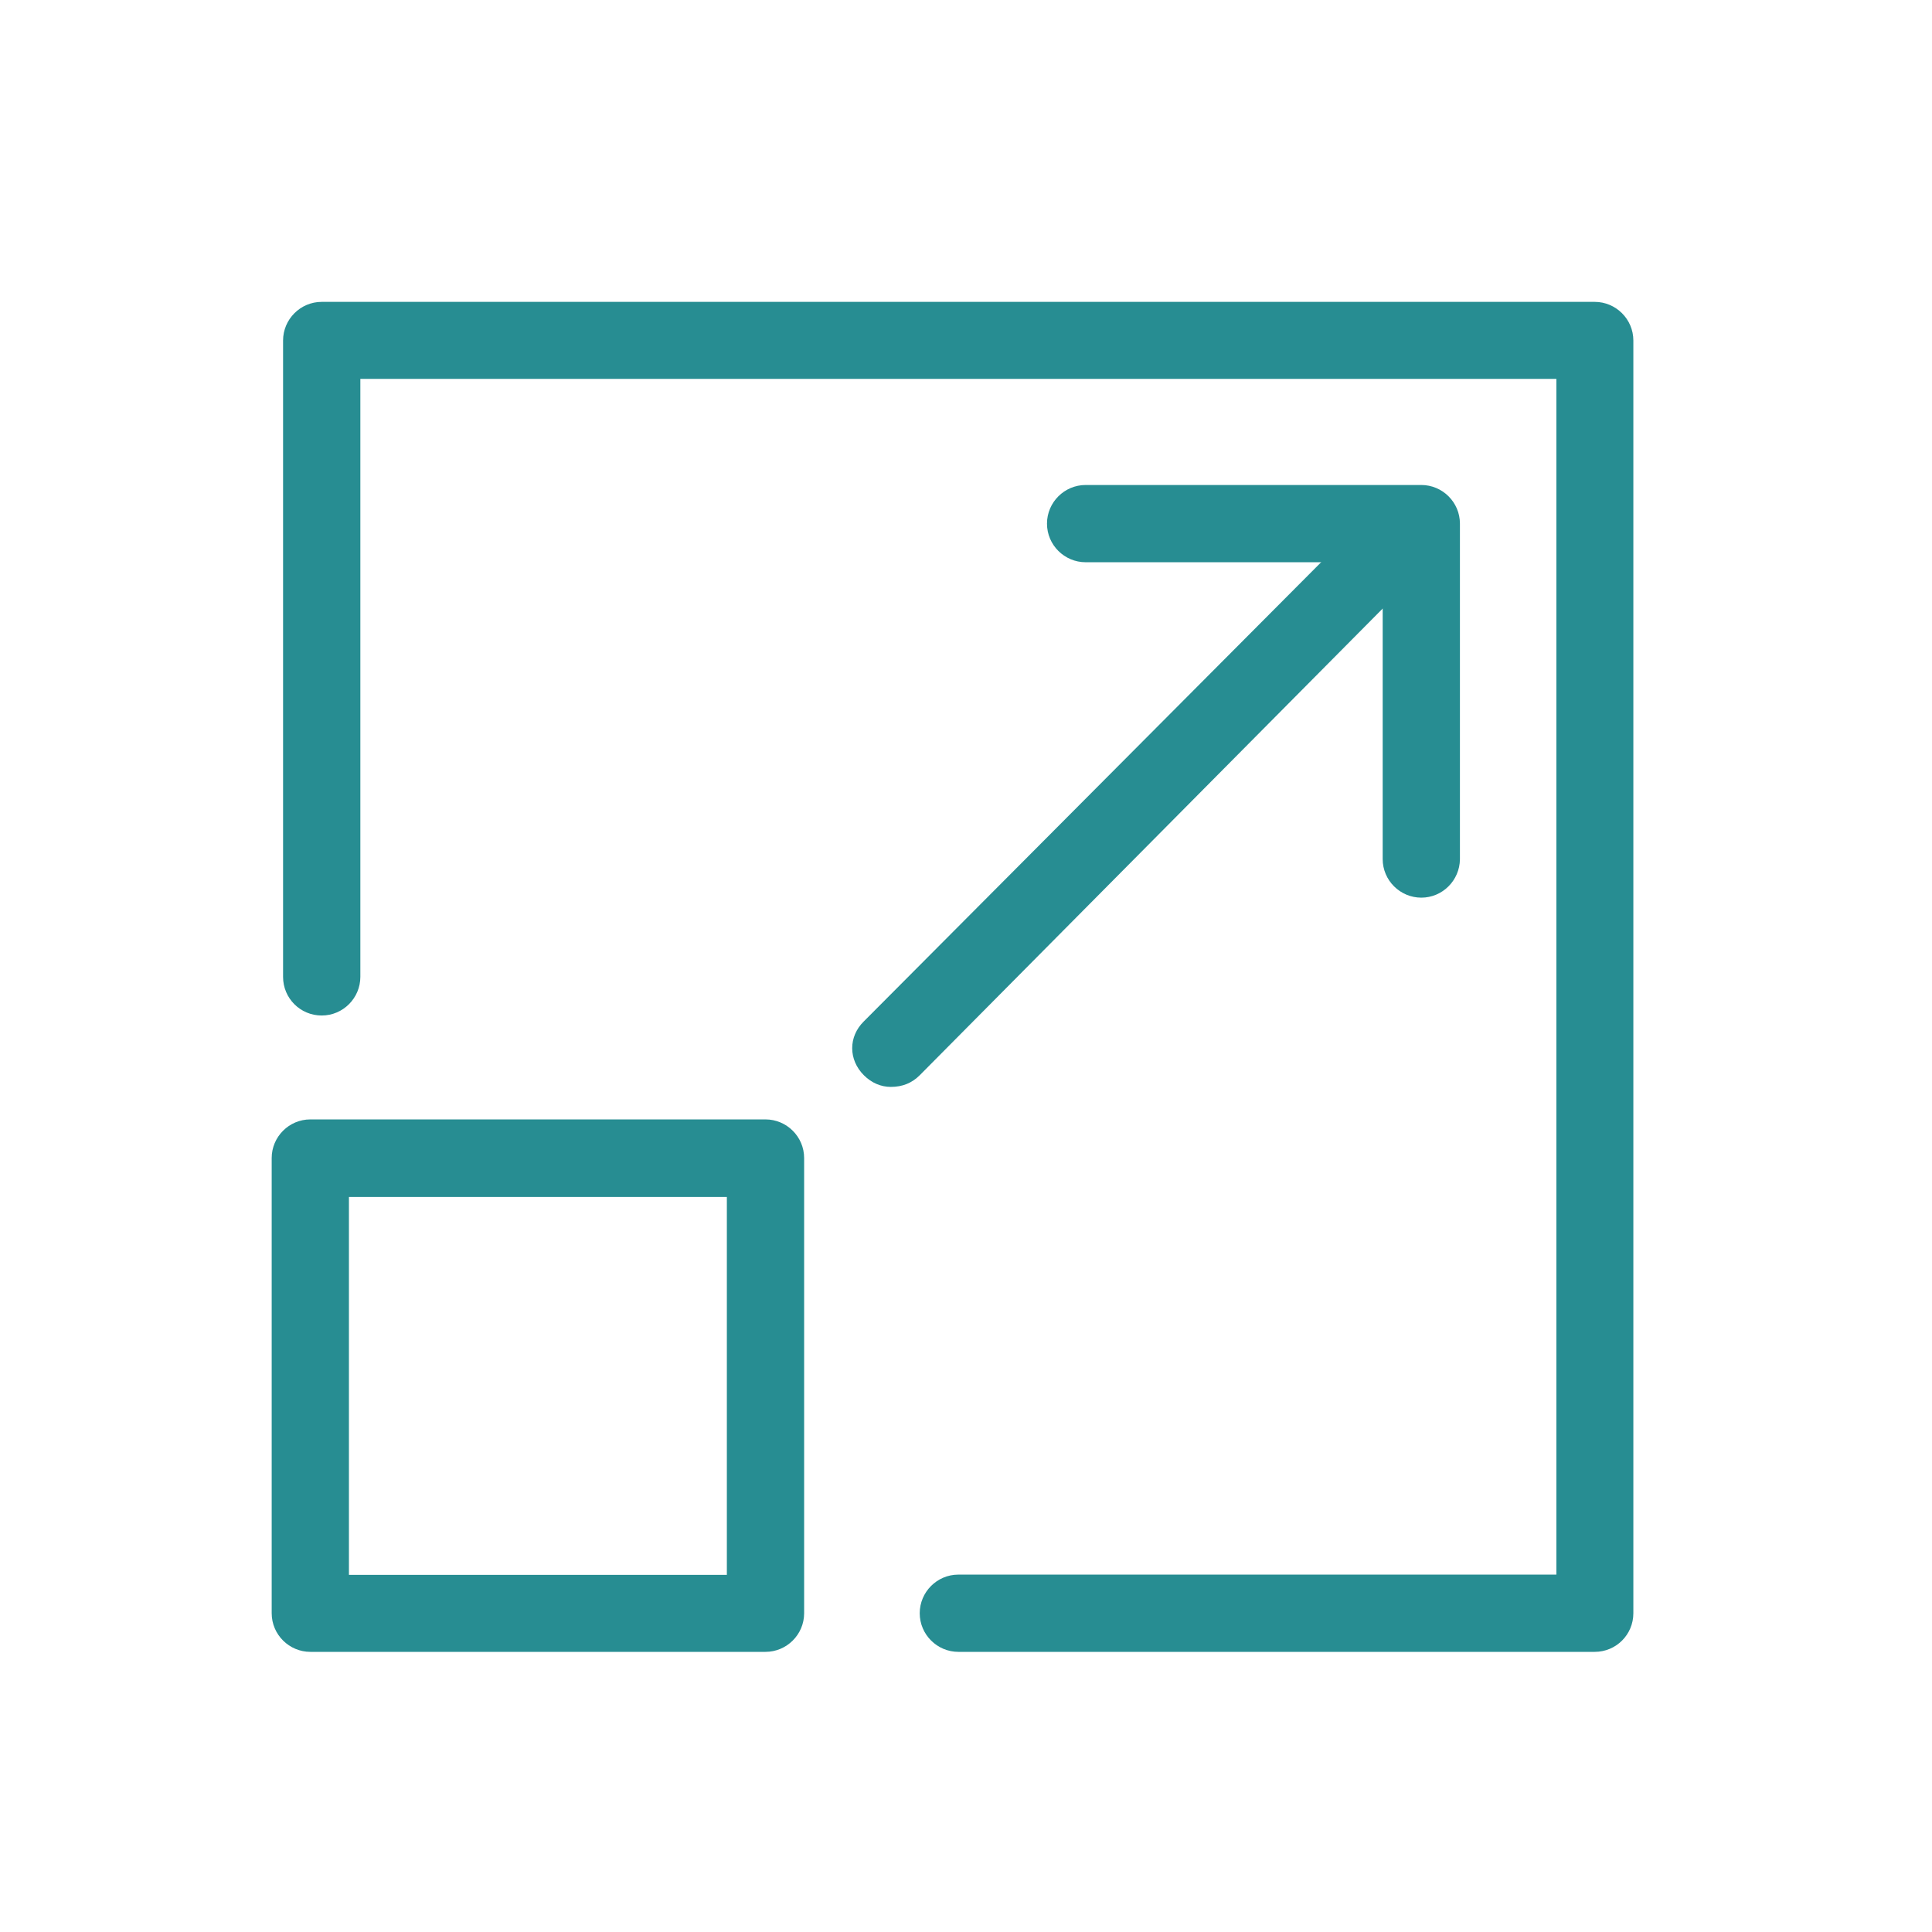 <svg width="64" height="64" viewBox="0 0 64 64" fill="none" xmlns="http://www.w3.org/2000/svg">
<path d="M47.083 29.736C46.383 29.736 45.803 29.166 45.803 28.457V18.625H35.963C35.263 18.625 34.683 18.055 34.683 17.346C34.683 16.637 35.263 16.066 35.963 16.066H47.083C47.782 16.066 48.362 16.637 48.362 17.346V28.466C48.353 29.166 47.782 29.736 47.083 29.736Z" fill="#278D92"/>
<path d="M29.51 36.005C29.188 36.005 28.875 35.877 28.617 35.619C28.101 35.103 28.101 34.339 28.617 33.833L44.717 17.668C45.233 17.153 45.997 17.153 46.503 17.668C47.018 18.184 47.018 18.948 46.503 19.454L30.467 35.619C30.209 35.877 29.896 36.005 29.51 36.005Z" fill="#278D92"/>
<path d="M52.827 54.72H31.747C31.047 54.72 30.467 54.149 30.467 53.44C30.467 52.741 31.038 52.161 31.747 52.161H51.557V12.55H11.937V32.36C11.937 33.06 11.366 33.64 10.657 33.64C9.948 33.64 9.377 33.069 9.377 32.36V11.28C9.377 10.58 9.948 10 10.657 10H52.827C53.527 10 54.107 10.571 54.107 11.28V53.44C54.107 54.149 53.536 54.72 52.827 54.72Z" fill="#278D92"/>
<path d="M25.358 54.72H10.28C9.58 54.72 9 54.149 9 53.44V38.362C9 37.662 9.571 37.082 10.28 37.082H25.358C26.058 37.082 26.638 37.653 26.638 38.362V53.44C26.638 54.149 26.058 54.72 25.358 54.72ZM11.559 52.17H24.078V39.651H11.559V52.17Z" fill="#278D92"/>
</svg>
